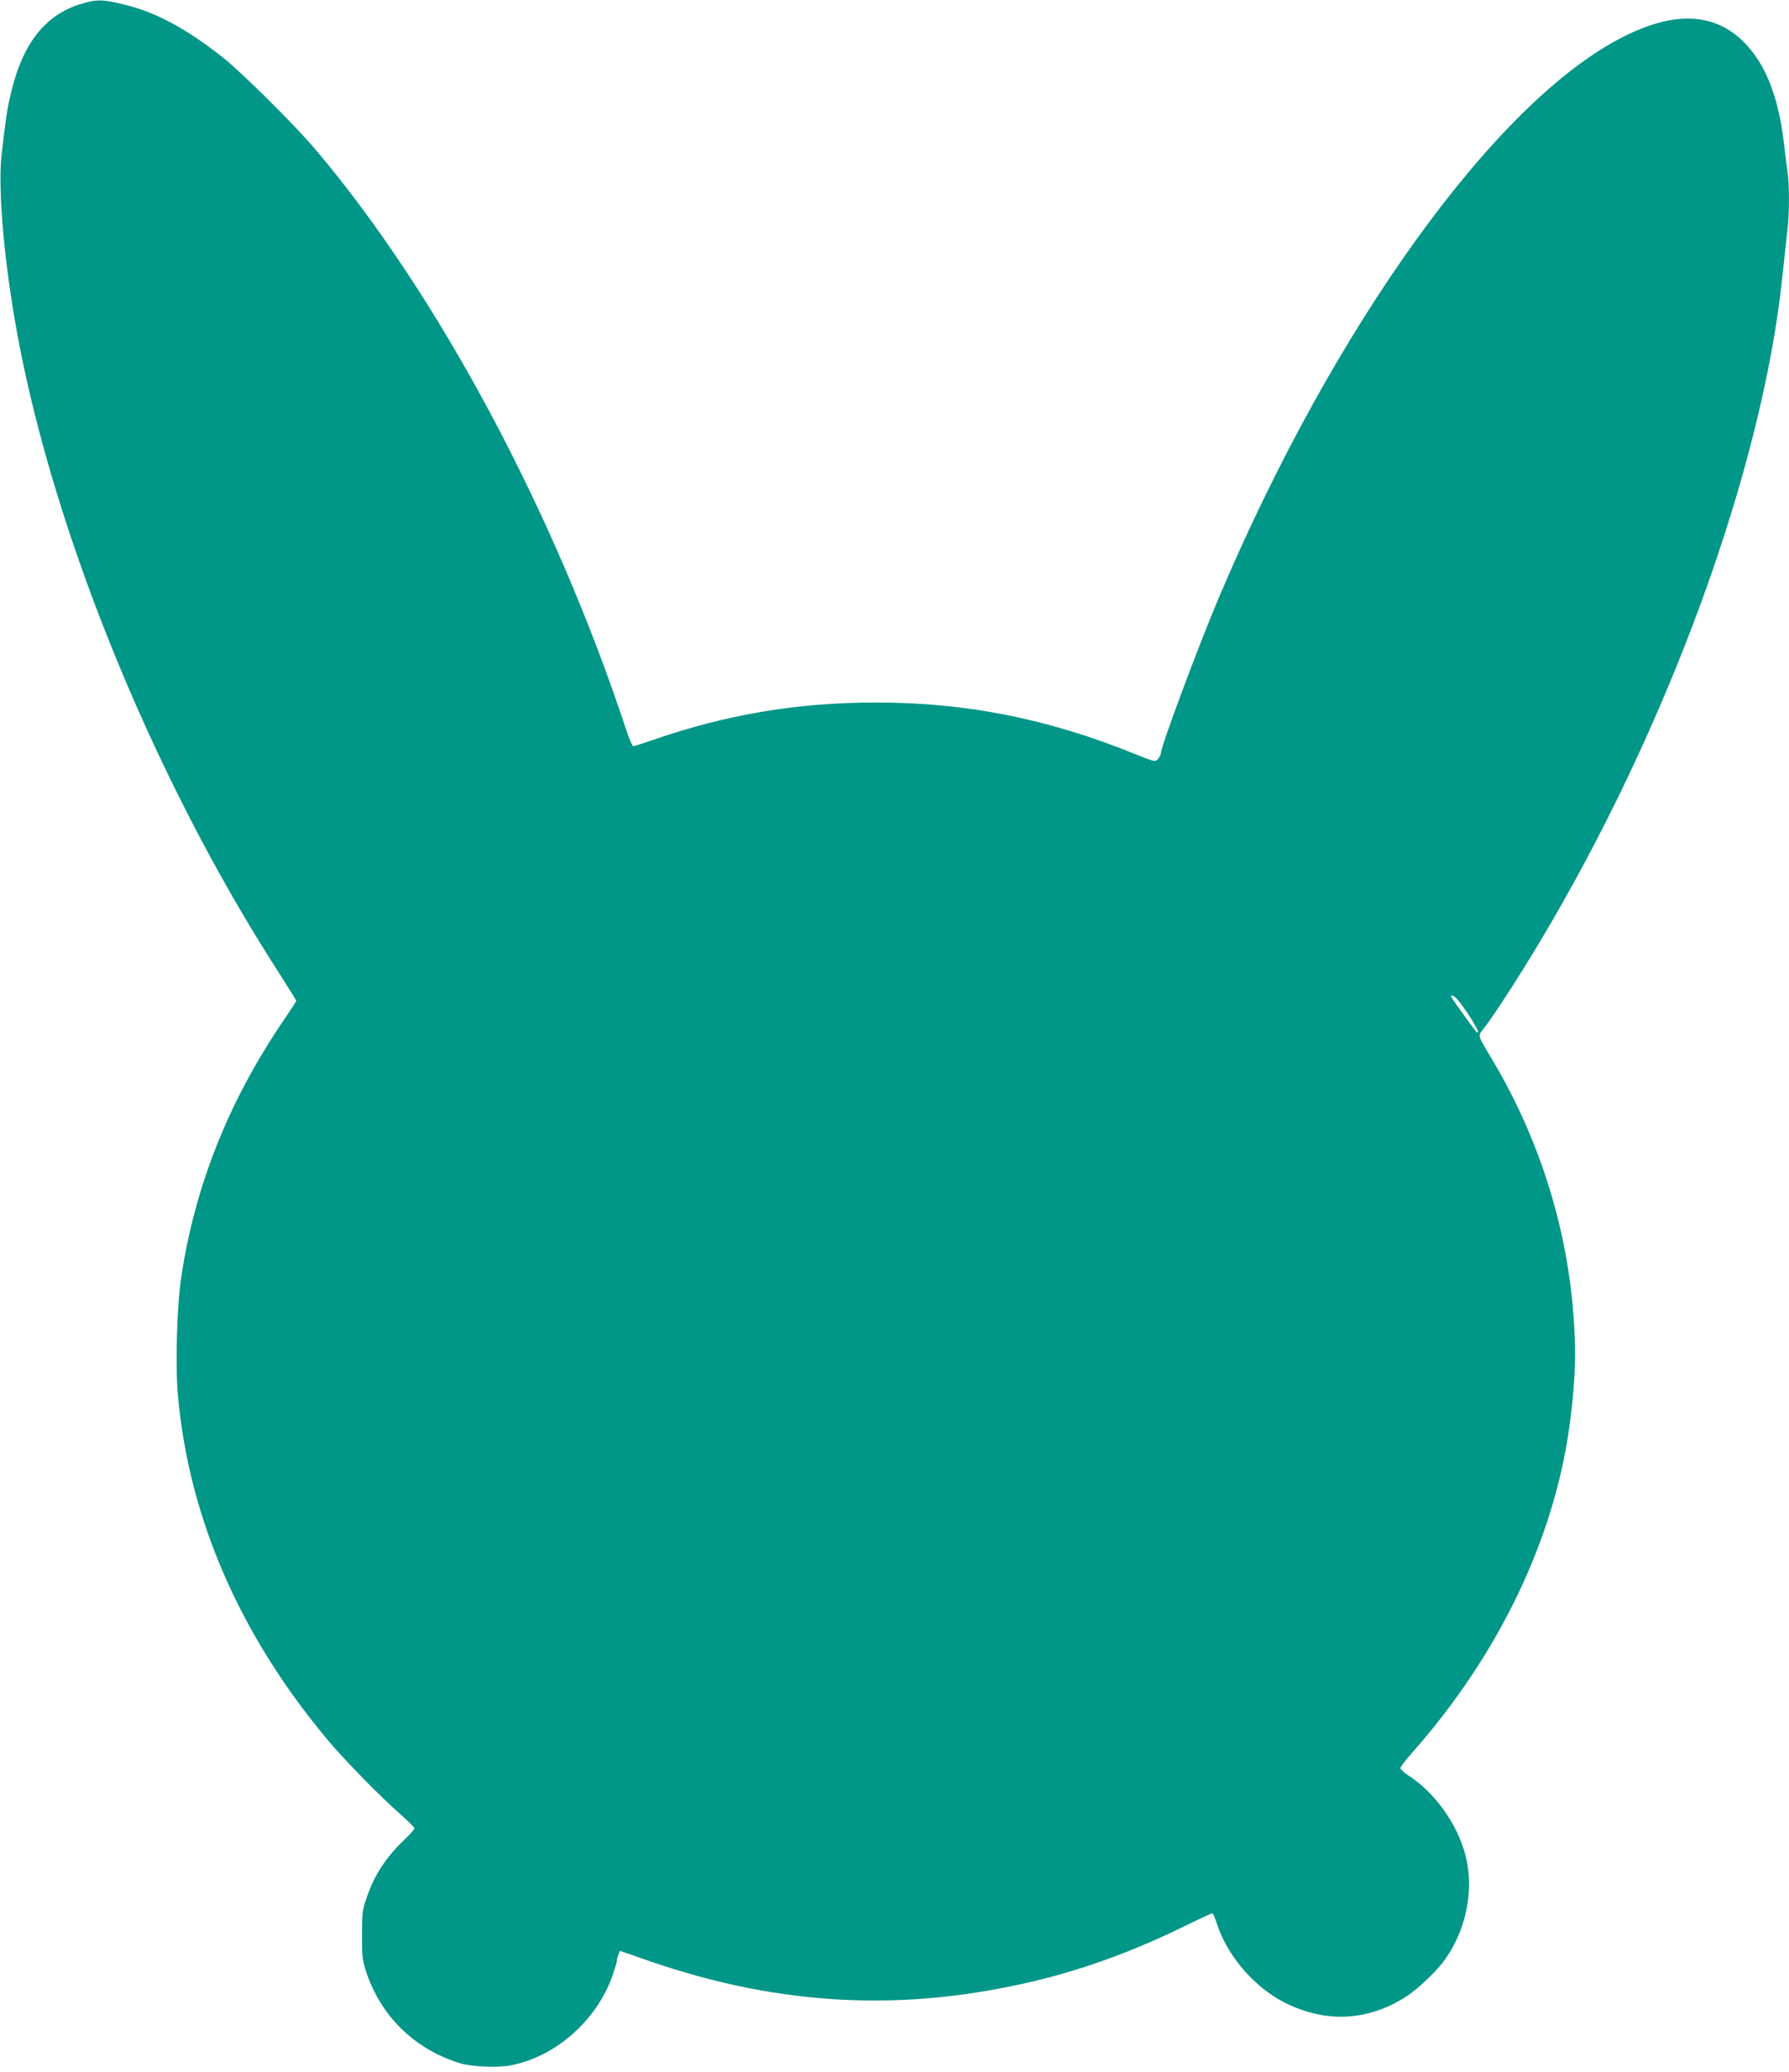 <?xml version="1.0" standalone="no"?>
<!DOCTYPE svg PUBLIC "-//W3C//DTD SVG 20010904//EN"
 "http://www.w3.org/TR/2001/REC-SVG-20010904/DTD/svg10.dtd">
<svg version="1.0" xmlns="http://www.w3.org/2000/svg"
 width="1105pt" height="1280pt" viewBox="0 0 1105 1280"
 preserveAspectRatio="xMidYMid meet">
<g transform="translate(0,1280) scale(0.1,-0.1)"
fill="#009688" stroke="none">
<path d="M511 12779 c-230 -66 -372 -245 -445 -561 -23 -98 -29 -138 -56 -373
-22 -186 8 -582 76 -990 208 -1255 841 -2829 1631 -4056 62 -97 113 -179 113
-182 0 -3 -38 -61 -84 -129 -334 -493 -541 -1013 -626 -1574 -27 -180 -38
-545 -21 -734 67 -759 385 -1487 930 -2135 101 -120 316 -340 435 -445 53 -46
96 -89 96 -95 0 -6 -27 -37 -60 -68 -116 -111 -188 -220 -236 -362 -25 -72
-28 -94 -28 -225 -1 -125 2 -155 22 -220 89 -280 297 -487 582 -576 67 -21
224 -29 305 -15 279 49 538 274 637 553 15 44 28 86 28 93 0 8 4 25 9 38 l10
25 188 -65 c807 -278 1576 -315 2391 -117 297 72 598 183 899 330 94 46 176
84 181 84 4 0 16 -26 26 -57 61 -198 227 -394 414 -491 253 -131 518 -120 755
32 77 50 189 156 243 232 132 185 181 435 125 645 -50 191 -188 385 -351 490
-28 18 -50 39 -50 46 0 8 33 51 73 96 531 600 875 1314 971 2017 38 280 44
473 21 730 -46 529 -215 1055 -490 1520 -105 178 -99 155 -58 209 61 79 215
317 340 526 795 1326 1381 2933 1503 4125 11 107 25 231 30 276 13 102 13 289
0 368 -5 33 -14 106 -20 161 -34 294 -112 496 -246 632 -181 184 -428 197
-745 37 -786 -394 -1788 -1783 -2502 -3469 -128 -304 -357 -918 -357 -959 0
-8 -8 -23 -17 -34 -18 -20 -19 -20 -148 32 -537 217 -1038 316 -1594 316 -490
0 -927 -74 -1389 -235 -56 -19 -105 -35 -111 -35 -5 0 -24 44 -42 98 -445
1350 -1165 2696 -1920 3588 -124 147 -452 473 -569 566 -223 177 -413 281
-606 328 -136 34 -173 35 -263 9z m8474 -6137 c18 -12 71 -85 109 -147 36 -60
44 -81 27 -71 -8 5 -136 182 -155 214 -8 13 3 16 19 4z"/>
</g>
</svg>
